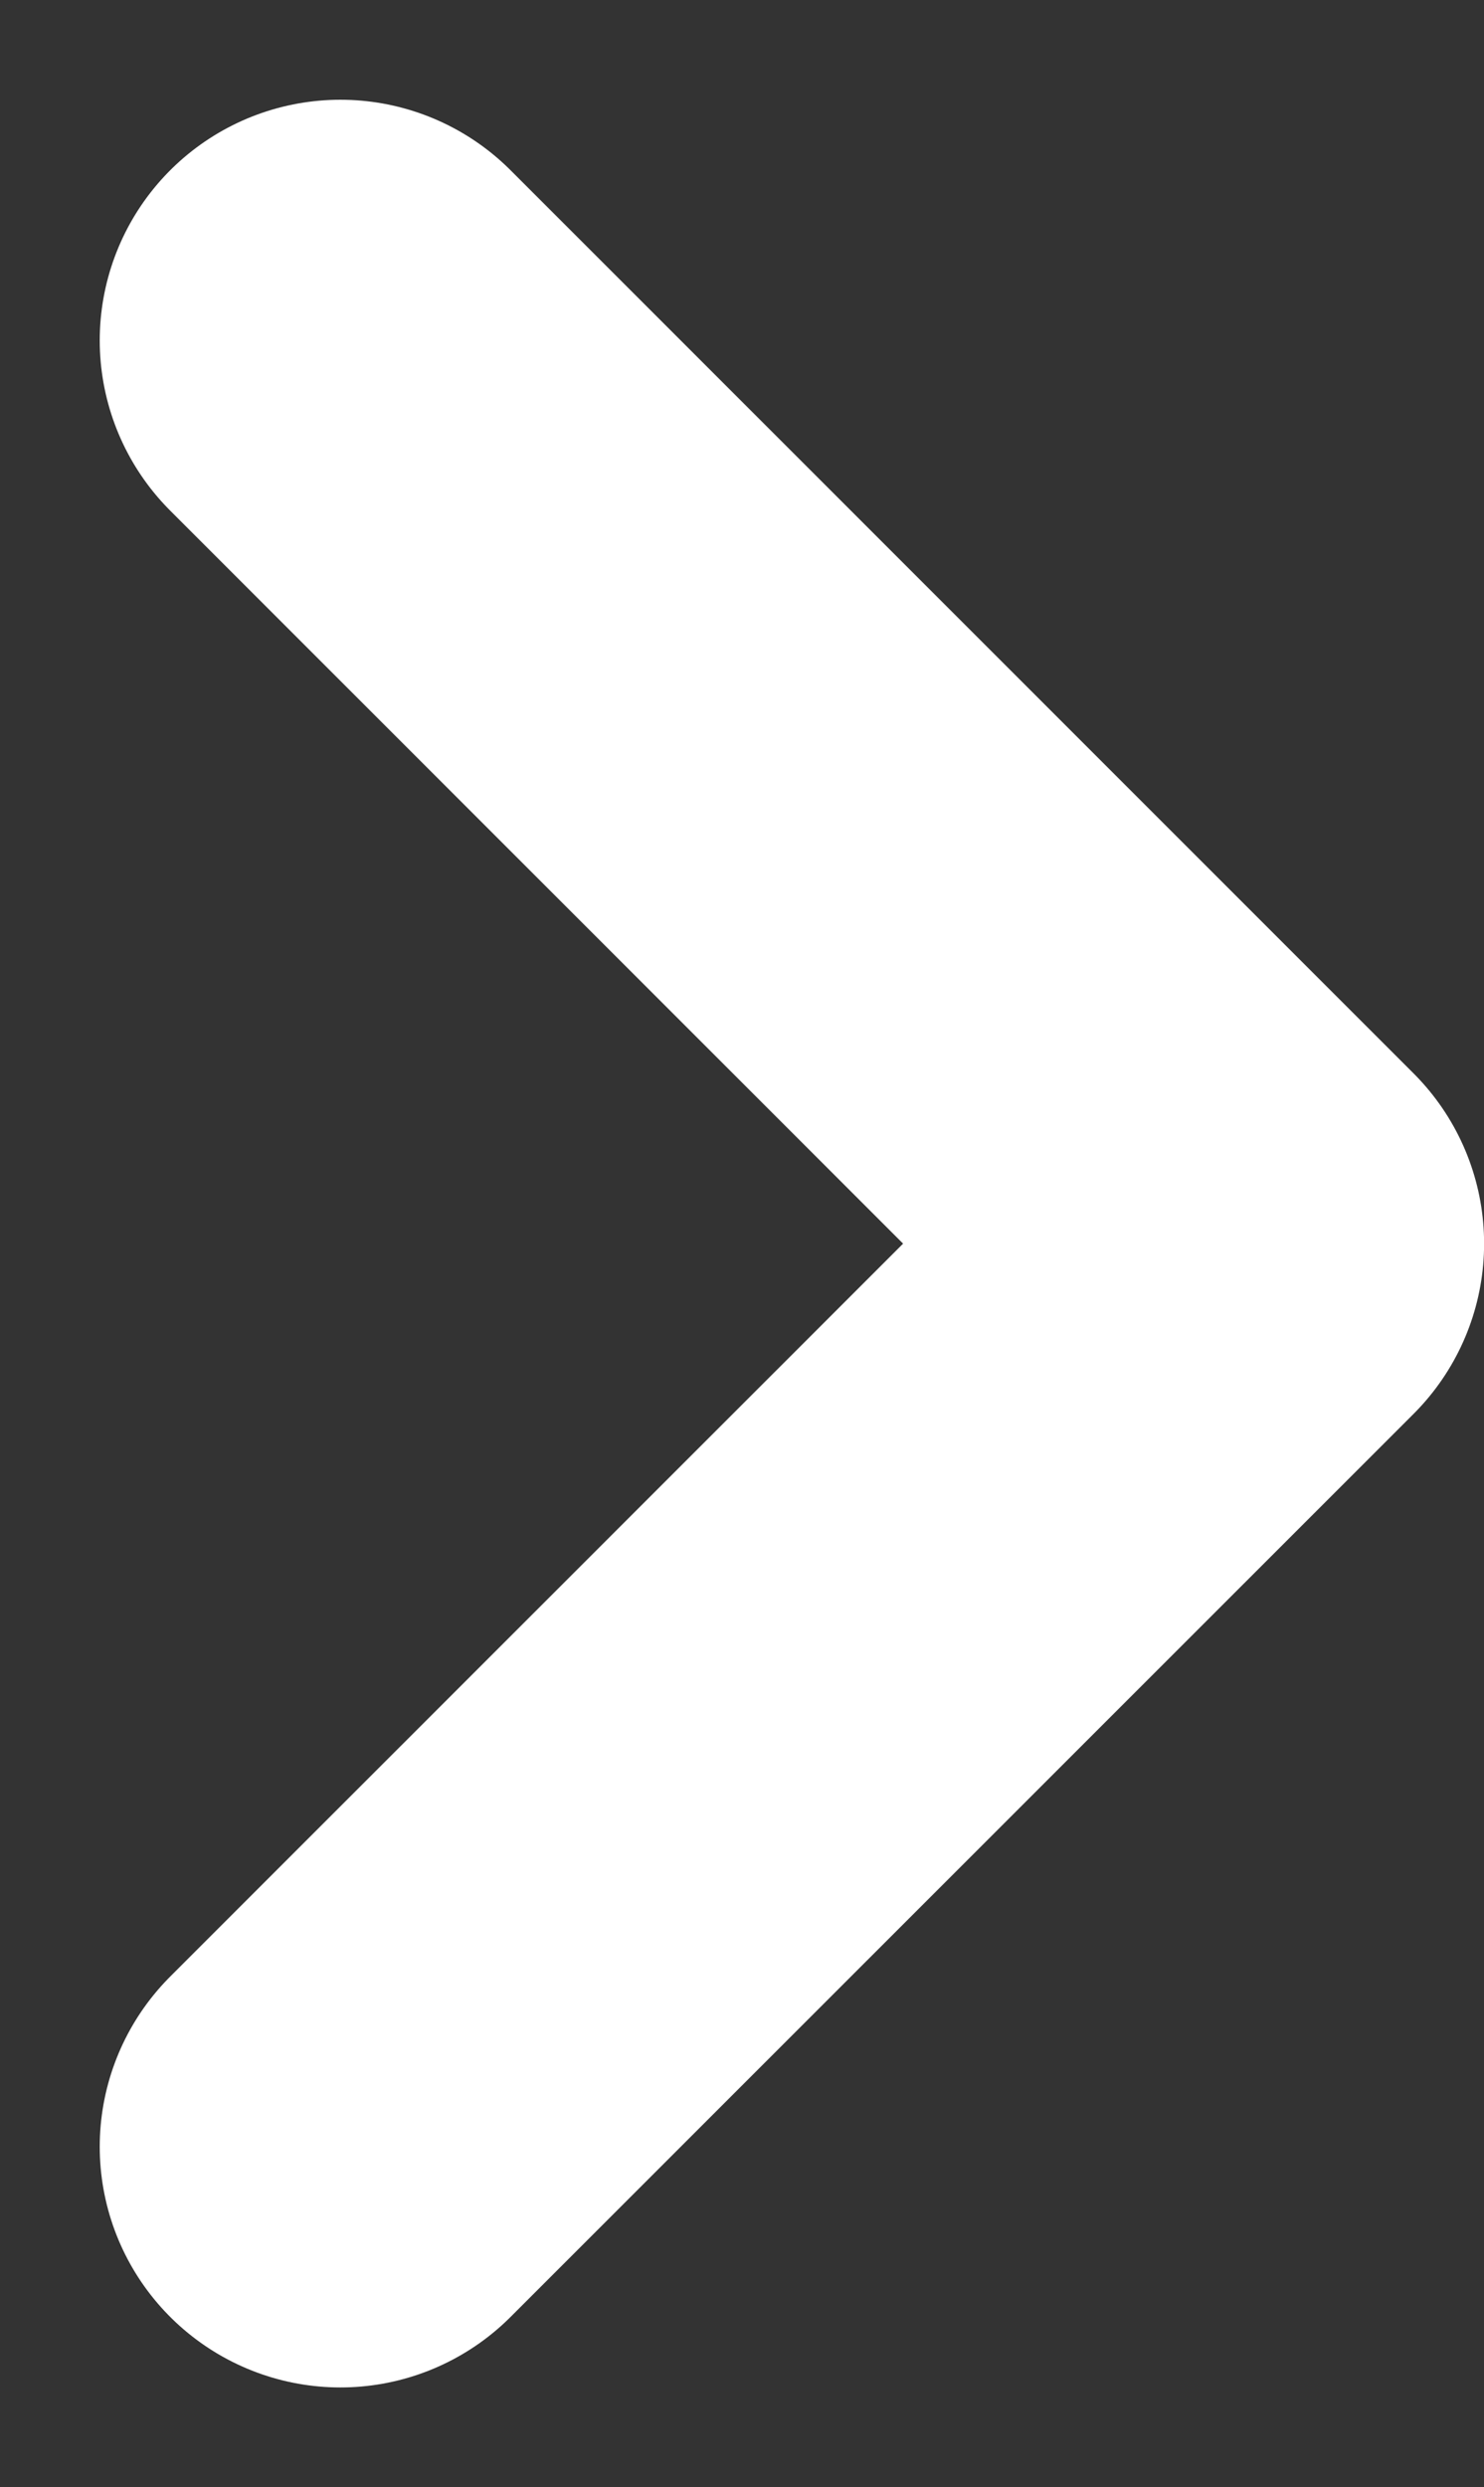 <svg xmlns="http://www.w3.org/2000/svg" width="15.416" height="25.833" viewBox="0 0 15.416 25.833">
  <rect x="0" y="0" width="15.416" height="25.833" fill="#333333" stroke="none"/>
  <path id="パス_653" data-name="パス 653" d="M5397.688,3860.086l9.381,9.381-9.381,9.38" transform="translate(-5394.152 -3856.55)" fill="none" stroke="#fff" stroke-linecap="round" stroke-linejoin="round" stroke-width="5"/>
</svg>
